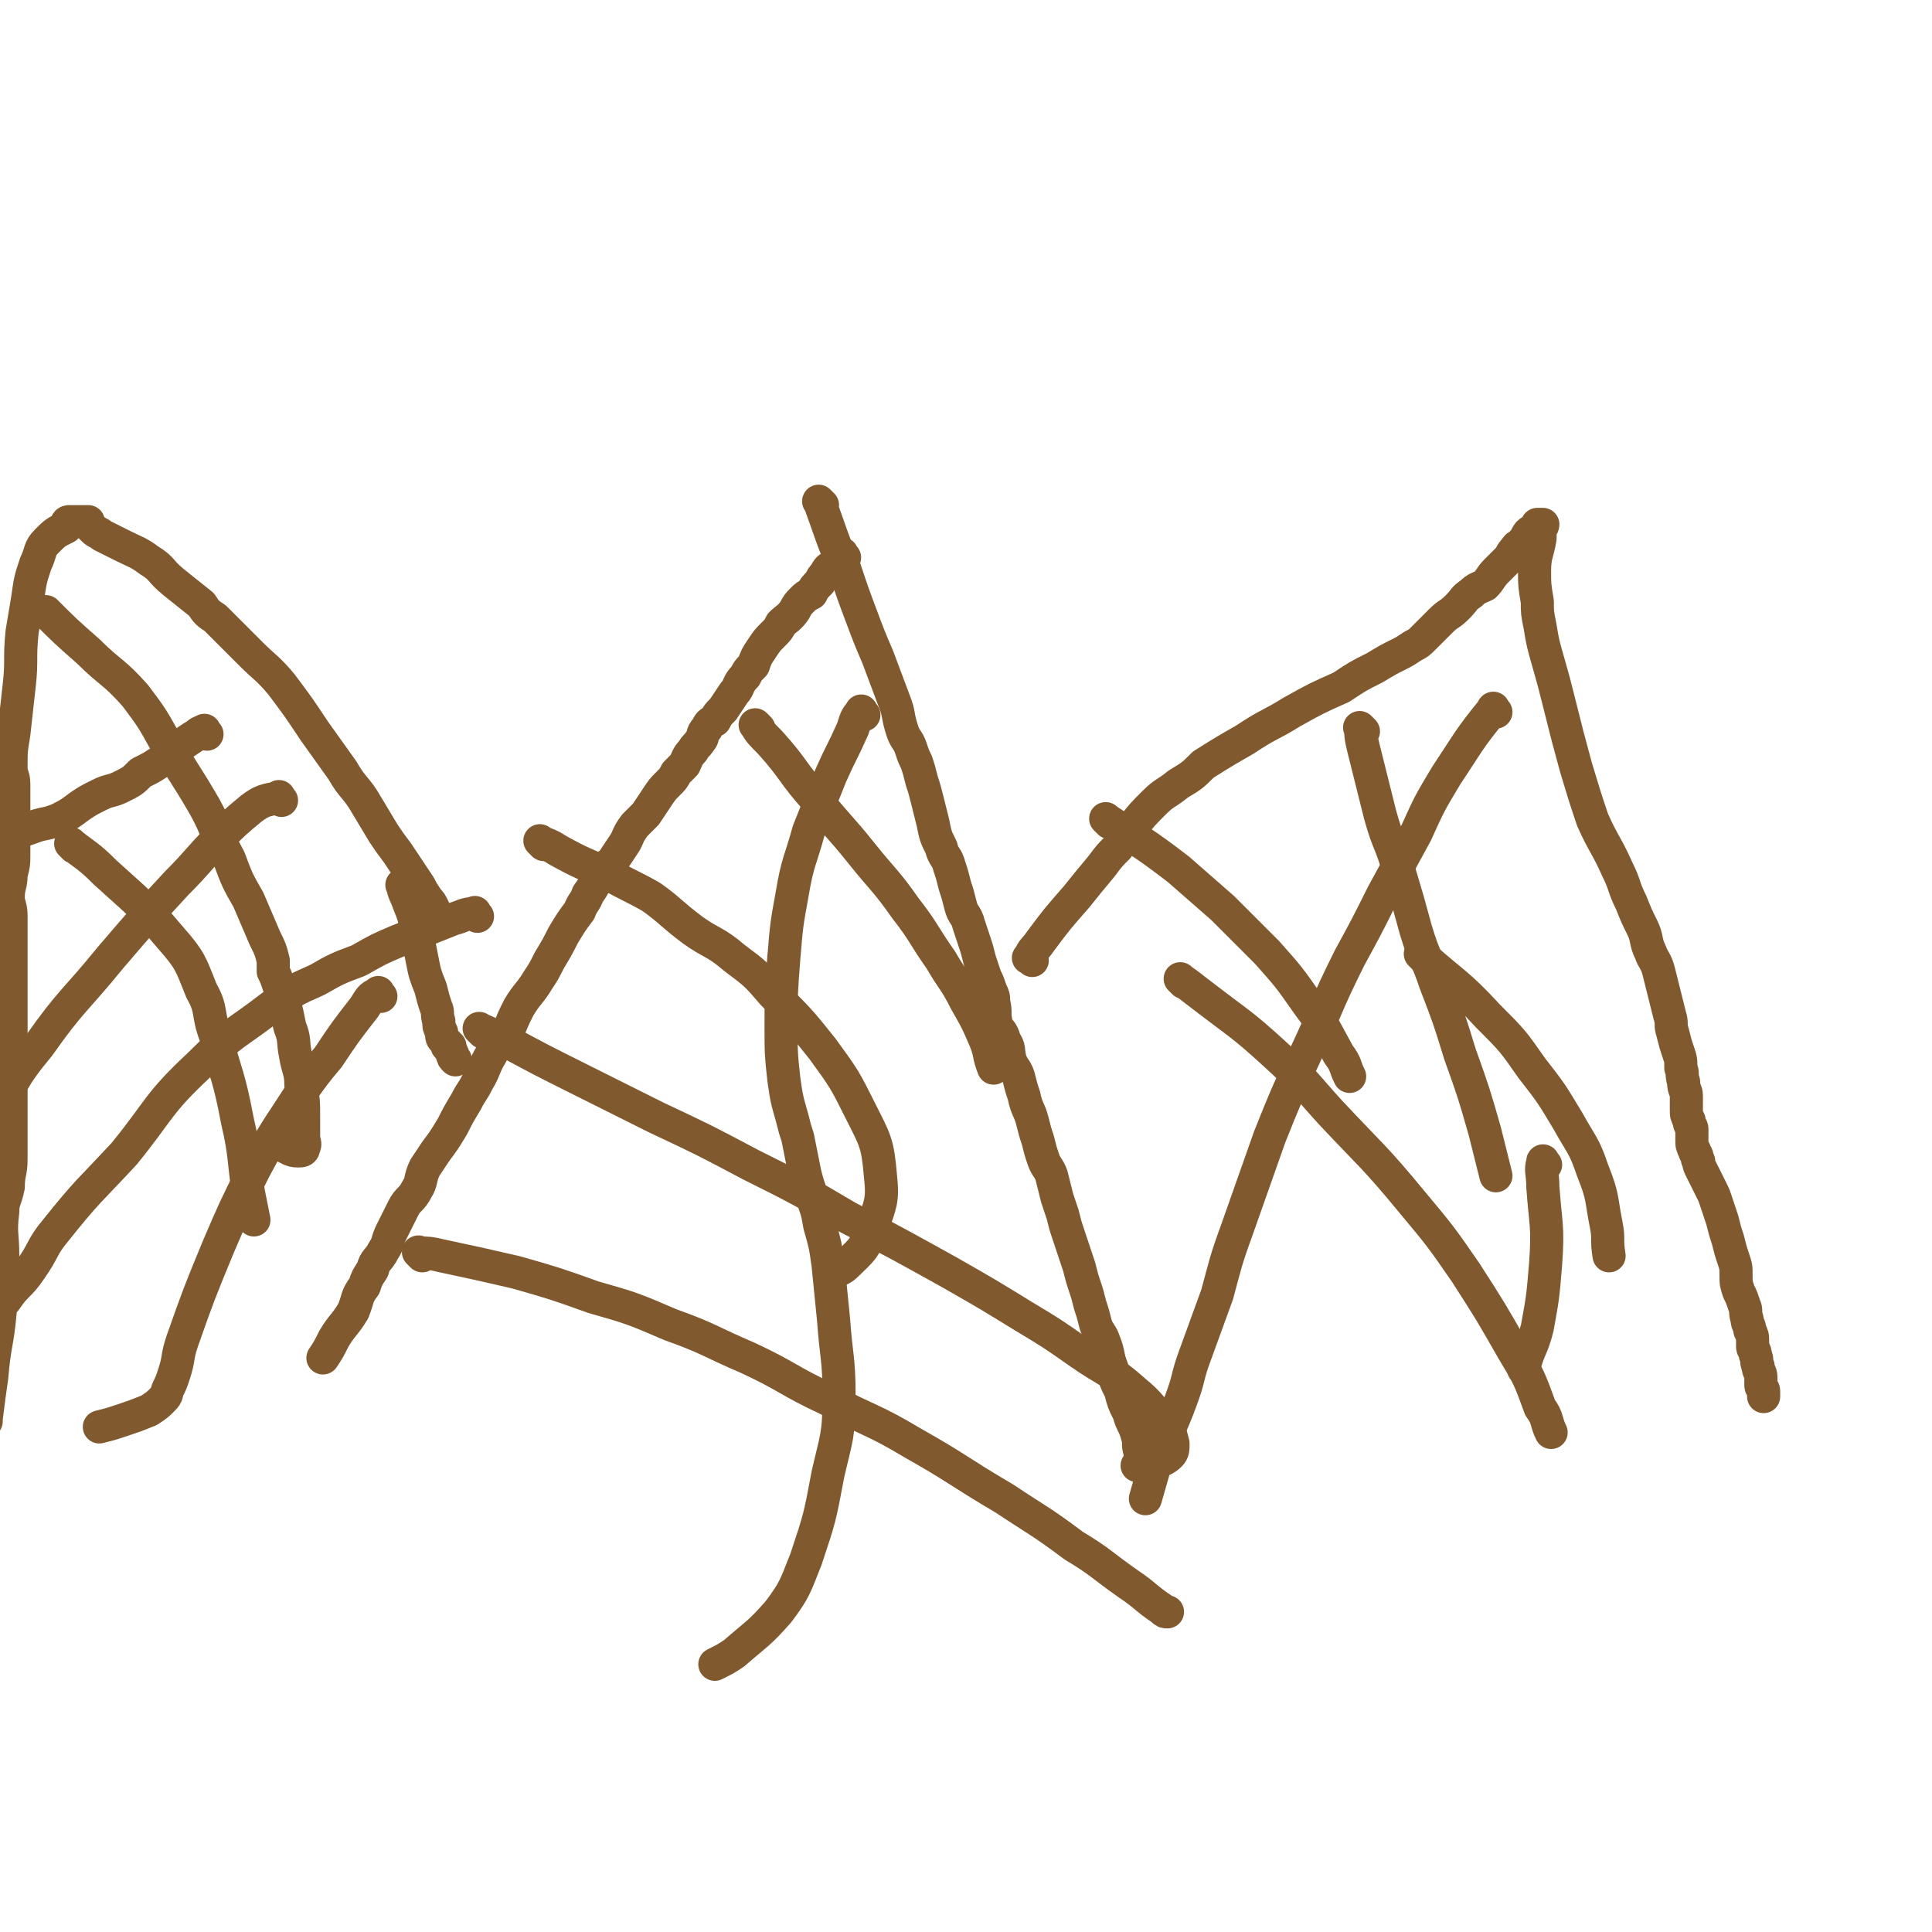 <svg viewBox='0 0 700 700' version='1.1' xmlns='http://www.w3.org/2000/svg' xmlns:xlink='http://www.w3.org/1999/xlink'><g fill='none' stroke='#81592F' stroke-width='12' stroke-linecap='round' stroke-linejoin='round'><path d='M306,202c-1,-1 -1,-2 -1,-1 -1,0 -1,0 -1,1 -1,1 -1,1 -2,3 -2,1 -2,1 -3,3 -1,1 -1,1 -2,3 -2,2 -2,2 -3,4 -2,1 -2,1 -3,2 -2,2 -2,2 -3,4 -2,3 -3,3 -5,5 -1,2 -1,2 -3,4 -2,2 -2,2 -4,5 -2,3 -2,3 -3,6 -2,2 -2,2 -3,4 -3,3 -2,4 -4,6 -2,3 -2,3 -4,6 -2,2 -2,2 -3,4 -2,1 -2,1 -3,3 -2,2 -1,3 -2,4 -2,3 -2,2 -3,4 -2,2 -2,3 -3,5 -1,1 -1,1 -3,3 -1,2 -1,2 -3,4 -2,2 -2,2 -4,5 -2,3 -2,3 -4,6 -2,2 -2,2 -4,4 -3,4 -2,4 -4,7 -2,3 -2,3 -4,6 -2,2 -3,2 -5,5 -2,3 -1,3 -4,7 -1,3 -2,3 -3,6 -3,4 -3,4 -6,9 -2,4 -2,4 -5,9 -2,4 -2,4 -4,7 -3,5 -4,5 -7,10 -2,4 -2,4 -4,9 -3,4 -4,4 -6,8 -3,5 -2,5 -5,10 -2,4 -2,3 -4,7 -3,5 -3,5 -5,9 -3,5 -3,5 -6,9 -2,3 -2,3 -4,6 -2,4 -1,5 -3,8 -2,4 -3,3 -5,7 -2,4 -2,4 -4,8 -2,4 -1,4 -3,7 -2,4 -3,3 -4,7 -2,3 -2,3 -3,6 -3,4 -2,4 -4,9 -3,5 -4,5 -7,10 -2,4 -2,4 -4,7 '/><path d='M298,183c-1,-1 -2,-2 -1,-1 4,11 4,12 9,24 3,9 3,9 6,17 3,8 3,8 6,15 3,8 3,8 6,16 2,5 1,5 3,11 1,3 2,3 3,6 1,3 1,3 2,5 1,3 1,3 2,7 1,3 1,3 2,7 1,4 1,4 2,8 1,5 1,5 3,9 1,4 2,3 3,7 1,3 1,3 2,7 1,3 1,3 2,7 1,4 2,3 3,7 1,3 1,3 2,6 1,3 1,3 2,7 1,3 1,3 2,6 1,2 1,2 2,5 1,2 1,2 1,4 1,4 0,4 1,8 1,3 2,2 3,6 2,3 1,3 2,7 1,3 2,3 3,6 1,4 1,4 2,7 1,5 2,5 3,9 1,4 1,4 2,7 1,4 1,4 2,7 1,3 2,3 3,6 1,4 1,4 2,8 1,3 1,3 2,6 1,4 1,4 2,7 1,3 1,3 2,6 1,3 1,3 2,6 1,4 1,4 2,7 1,3 1,3 2,7 1,3 1,3 2,7 1,3 2,3 3,6 2,5 1,5 3,10 1,4 1,4 3,8 1,4 1,4 3,8 1,4 2,4 3,8 1,3 0,3 1,6 0,2 1,2 1,3 0,0 0,0 0,1 '/><path d='M374,348c-1,-1 -2,-1 -1,-1 1,-3 2,-3 4,-6 6,-8 6,-8 13,-16 4,-5 4,-5 9,-11 3,-4 3,-4 6,-7 2,-4 3,-4 5,-7 4,-5 4,-5 8,-9 4,-4 4,-3 9,-7 5,-3 5,-3 9,-7 8,-5 8,-5 15,-9 9,-6 9,-5 17,-10 9,-5 9,-5 18,-9 6,-4 6,-4 12,-7 5,-3 5,-3 9,-5 2,-1 2,-1 5,-3 2,-1 2,-1 4,-3 3,-3 3,-3 6,-6 3,-3 3,-2 6,-5 3,-3 2,-3 5,-5 2,-2 3,-2 5,-3 2,-2 2,-3 4,-5 2,-2 2,-2 4,-4 2,-2 1,-2 3,-4 1,-2 2,-1 3,-3 1,-1 1,-2 2,-3 1,-1 1,0 2,-1 1,0 1,0 1,-1 0,0 0,0 0,0 0,0 0,-1 0,-1 0,0 1,0 2,0 0,1 -1,1 -1,3 0,0 0,1 0,2 -1,6 -2,6 -2,12 0,5 0,5 1,11 0,4 0,4 1,9 1,6 1,6 3,13 2,7 2,7 4,15 3,12 3,12 6,23 3,10 3,10 6,19 4,9 5,9 9,18 3,6 2,6 5,12 2,5 2,5 4,9 2,4 1,5 3,9 1,3 2,3 3,7 1,4 1,4 2,8 1,4 1,4 2,8 1,3 0,3 1,6 1,4 1,4 2,7 1,3 1,3 1,6 1,2 0,2 1,5 0,3 1,3 1,5 0,3 0,3 0,5 0,2 0,2 1,4 0,2 1,2 1,3 0,2 0,2 0,4 0,2 0,2 1,4 0,1 1,1 1,3 1,1 0,1 1,3 1,2 1,2 2,4 1,2 1,2 2,4 1,2 1,2 2,5 1,3 1,3 2,6 1,4 1,4 2,7 1,4 1,4 2,7 1,3 1,3 1,6 0,3 0,3 1,6 1,2 1,2 2,5 1,2 0,2 1,5 0,2 1,2 1,4 1,2 1,2 1,4 0,1 0,1 0,2 0,1 1,1 1,3 1,2 0,2 1,4 0,2 1,2 1,4 0,1 0,1 0,3 0,1 1,1 1,2 0,1 0,1 0,2 '/><path d='M159,332c-1,-1 -1,-1 -1,-1 -1,-1 -1,-1 -1,-2 -1,-2 -1,-2 -2,-3 -2,-3 -2,-3 -3,-5 -2,-3 -2,-3 -4,-6 -2,-3 -2,-3 -4,-6 -3,-4 -3,-4 -5,-7 -3,-5 -3,-5 -6,-10 -4,-7 -5,-6 -9,-13 -5,-7 -5,-7 -10,-14 -6,-9 -6,-9 -12,-17 -5,-6 -6,-6 -11,-11 -4,-4 -4,-4 -9,-9 -2,-2 -2,-2 -4,-4 -3,-2 -3,-2 -5,-5 -5,-4 -5,-4 -10,-8 -5,-4 -4,-5 -9,-8 -4,-3 -5,-3 -9,-5 -4,-2 -4,-2 -8,-4 -1,-1 -2,-1 -3,-2 -1,-1 -1,-1 -2,-2 0,0 0,0 0,0 0,-1 0,-1 0,-1 -1,0 -1,0 -3,0 0,0 0,0 -1,0 -1,0 -1,0 -2,0 0,0 -1,0 -1,0 -1,0 -1,1 -1,2 -4,2 -4,2 -7,5 -3,3 -2,4 -4,8 -2,6 -2,6 -3,13 -1,6 -1,6 -2,12 -1,10 0,10 -1,19 -1,9 -1,9 -2,18 -1,6 -1,6 -1,12 0,3 1,3 1,6 0,1 0,1 0,3 0,1 0,1 0,2 0,2 0,2 0,4 0,2 0,2 0,4 0,3 0,3 0,5 0,4 0,4 0,8 0,3 0,3 -1,7 0,4 -1,4 -1,8 0,3 1,3 1,7 0,4 0,4 0,8 0,6 0,6 0,11 0,5 0,5 0,10 0,6 0,6 0,12 0,5 0,5 0,10 0,4 0,4 0,8 0,4 0,4 0,8 0,3 0,3 0,7 0,2 0,2 0,5 0,4 0,4 0,9 0,5 -1,5 -1,10 -1,5 -2,5 -2,9 -1,8 0,8 0,16 -1,10 0,10 -1,21 -1,11 -2,11 -3,23 -1,7 -1,7 -2,15 0,0 0,0 0,1 '/><path d='M147,322c-1,-1 -2,-2 -1,-1 0,2 1,3 2,6 2,5 2,5 3,10 1,6 1,6 2,11 1,5 1,5 3,10 1,4 1,4 2,7 1,2 0,2 1,5 0,2 0,2 1,4 0,2 0,2 1,3 1,1 1,1 2,2 0,0 -1,0 -1,0 0,0 0,0 0,0 1,1 1,0 1,1 1,1 0,1 1,2 0,1 0,1 1,2 '/><path d='M75,266c-1,-1 -1,-2 -1,-1 -2,0 -2,1 -4,2 -6,4 -6,4 -12,9 -3,2 -3,2 -7,4 -3,3 -3,3 -7,5 -4,2 -4,1 -8,3 -4,2 -4,2 -7,4 -4,3 -4,3 -8,5 -5,2 -5,1 -10,3 -3,1 -3,1 -5,2 '/><path d='M18,223c-1,-1 -2,-2 -1,-1 6,6 7,7 15,14 8,8 9,7 17,16 6,8 6,8 11,17 7,12 7,11 14,23 5,9 4,10 9,19 3,8 3,8 7,15 3,7 3,7 6,14 2,4 2,4 3,8 0,2 0,2 0,4 1,2 1,2 2,5 1,3 1,3 2,6 1,4 1,4 2,9 2,5 1,5 2,10 1,6 2,6 2,11 1,6 1,6 1,11 0,4 0,4 0,8 0,2 1,2 0,4 0,1 -1,1 -2,1 -3,0 -3,-1 -6,-2 -1,-1 -1,-1 -3,-1 '/><path d='M27,307c-1,-1 -2,-2 -1,-1 5,4 6,4 12,10 12,11 13,11 24,24 7,8 7,9 11,19 4,7 2,8 5,16 4,15 5,15 8,31 3,13 2,13 4,26 1,5 1,5 2,10 '/><path d='M102,290c-1,-1 -1,-2 -1,-1 -5,1 -6,1 -10,4 -6,5 -6,5 -12,11 -7,7 -7,8 -15,16 -12,13 -12,13 -24,27 -13,16 -14,15 -26,32 -10,12 -9,13 -17,27 -3,5 -2,5 -4,10 -1,1 -1,1 -1,3 0,0 0,0 0,1 '/><path d='M173,332c-1,-1 -1,-2 -1,-1 -4,0 -4,1 -8,2 -10,4 -10,4 -20,8 -7,3 -7,3 -14,7 -8,3 -8,3 -15,7 -9,4 -9,4 -17,10 -13,10 -14,9 -26,21 -15,14 -14,16 -27,32 -13,14 -13,13 -25,28 -5,6 -4,7 -9,14 -4,6 -5,5 -9,11 -3,3 -2,4 -4,7 '/><path d='M138,361c-1,-1 -1,-2 -1,-1 -3,1 -3,2 -5,5 -7,9 -7,9 -13,18 -5,6 -5,6 -10,13 -9,14 -9,13 -17,28 -7,14 -7,14 -13,28 -7,17 -7,17 -13,34 -2,6 -1,6 -3,12 -1,3 -1,3 -2,5 -1,2 0,2 -2,4 -2,2 -2,2 -5,4 -5,2 -5,2 -11,4 -3,1 -3,1 -7,2 '/><path d='M313,259c-1,-1 -1,-2 -1,-1 -2,2 -2,3 -3,6 -4,9 -4,8 -8,17 -4,10 -4,10 -8,20 -3,11 -4,11 -6,23 -2,11 -2,11 -3,23 -1,13 -1,13 -1,25 0,9 0,10 1,19 1,7 1,7 3,14 1,4 1,4 2,7 1,5 1,5 2,10 1,5 1,5 3,11 2,6 2,5 3,11 2,7 2,7 3,14 1,10 1,10 2,20 1,14 2,14 2,28 0,14 -1,15 -4,28 -3,16 -3,16 -8,31 -4,10 -4,11 -10,19 -7,8 -8,8 -16,15 -3,2 -3,2 -7,4 '/><path d='M197,306c-1,-1 -2,-2 -1,-1 2,1 3,1 6,3 9,5 10,5 19,9 7,4 8,4 15,8 7,5 7,6 15,12 7,5 8,4 15,10 8,6 8,6 14,13 10,10 10,10 18,20 8,11 8,11 14,23 5,10 6,11 7,23 1,9 0,10 -3,19 -3,8 -4,8 -9,13 -2,2 -3,2 -5,3 '/><path d='M275,264c-1,-1 -2,-2 -1,-1 1,2 2,3 5,6 9,10 8,11 17,21 8,10 8,9 16,19 8,10 9,10 16,20 7,9 6,9 13,19 4,7 5,7 9,15 4,7 4,7 7,14 2,5 1,5 3,10 '/><path d='M175,374c-1,-1 -2,-2 -1,-1 3,1 4,2 9,4 13,7 13,7 27,14 14,7 14,7 28,14 17,8 17,8 34,17 18,9 18,9 35,19 19,10 19,10 37,20 14,8 14,8 27,16 10,6 10,6 20,13 10,7 11,6 20,14 6,5 6,6 11,12 2,3 2,3 3,7 0,2 0,3 -1,4 -2,2 -3,2 -6,3 -3,1 -3,1 -6,1 '/><path d='M153,455c-1,-1 -2,-2 -1,-1 3,0 4,0 8,1 14,3 14,3 27,6 14,4 14,4 28,9 14,4 14,4 28,10 14,5 14,6 28,12 15,7 14,8 29,15 15,8 16,7 31,16 16,9 16,10 33,20 12,8 13,8 25,17 10,6 10,7 20,14 6,4 6,5 12,9 1,1 1,1 2,1 0,0 0,0 0,0 '/><path d='M542,258c-1,-1 -1,-2 -1,-1 -9,11 -9,12 -17,24 -6,10 -6,10 -11,21 -6,11 -6,11 -12,22 -6,12 -6,12 -12,23 -9,18 -8,18 -16,35 -7,15 -7,15 -13,30 -6,17 -6,17 -12,34 -4,11 -4,12 -7,23 -4,11 -4,11 -8,22 -3,8 -2,8 -5,16 -4,11 -5,11 -9,22 -2,7 -2,7 -4,14 '/><path d='M402,298c-1,-1 -2,-2 -1,-1 12,8 13,8 26,18 8,7 8,7 16,14 8,8 8,8 16,16 8,9 8,9 15,19 6,8 6,9 11,18 3,4 2,4 4,8 '/><path d='M494,265c-1,-1 -2,-2 -1,-1 0,2 0,3 1,7 3,12 3,12 6,24 3,11 4,10 7,21 3,10 3,10 6,21 3,10 4,10 7,19 5,13 5,13 9,26 5,14 5,14 9,28 2,8 2,8 4,16 '/><path d='M429,356c-1,-1 -2,-2 -1,-1 3,2 4,3 8,6 13,10 14,10 26,21 11,10 10,10 20,21 15,16 16,16 30,33 10,12 10,12 19,25 9,14 9,14 17,28 6,10 6,10 10,21 3,4 2,5 4,9 '/><path d='M516,347c-1,-1 -2,-2 -1,-1 11,10 13,10 24,22 9,9 9,9 16,19 7,9 7,9 13,19 5,9 6,9 9,18 4,10 3,10 5,20 1,5 0,5 1,11 '/><path d='M560,422c-1,-1 -1,-2 -1,-1 -1,3 0,4 0,9 1,14 2,14 1,28 -1,12 -1,12 -3,23 -2,8 -3,7 -5,15 '/></g>
</svg>